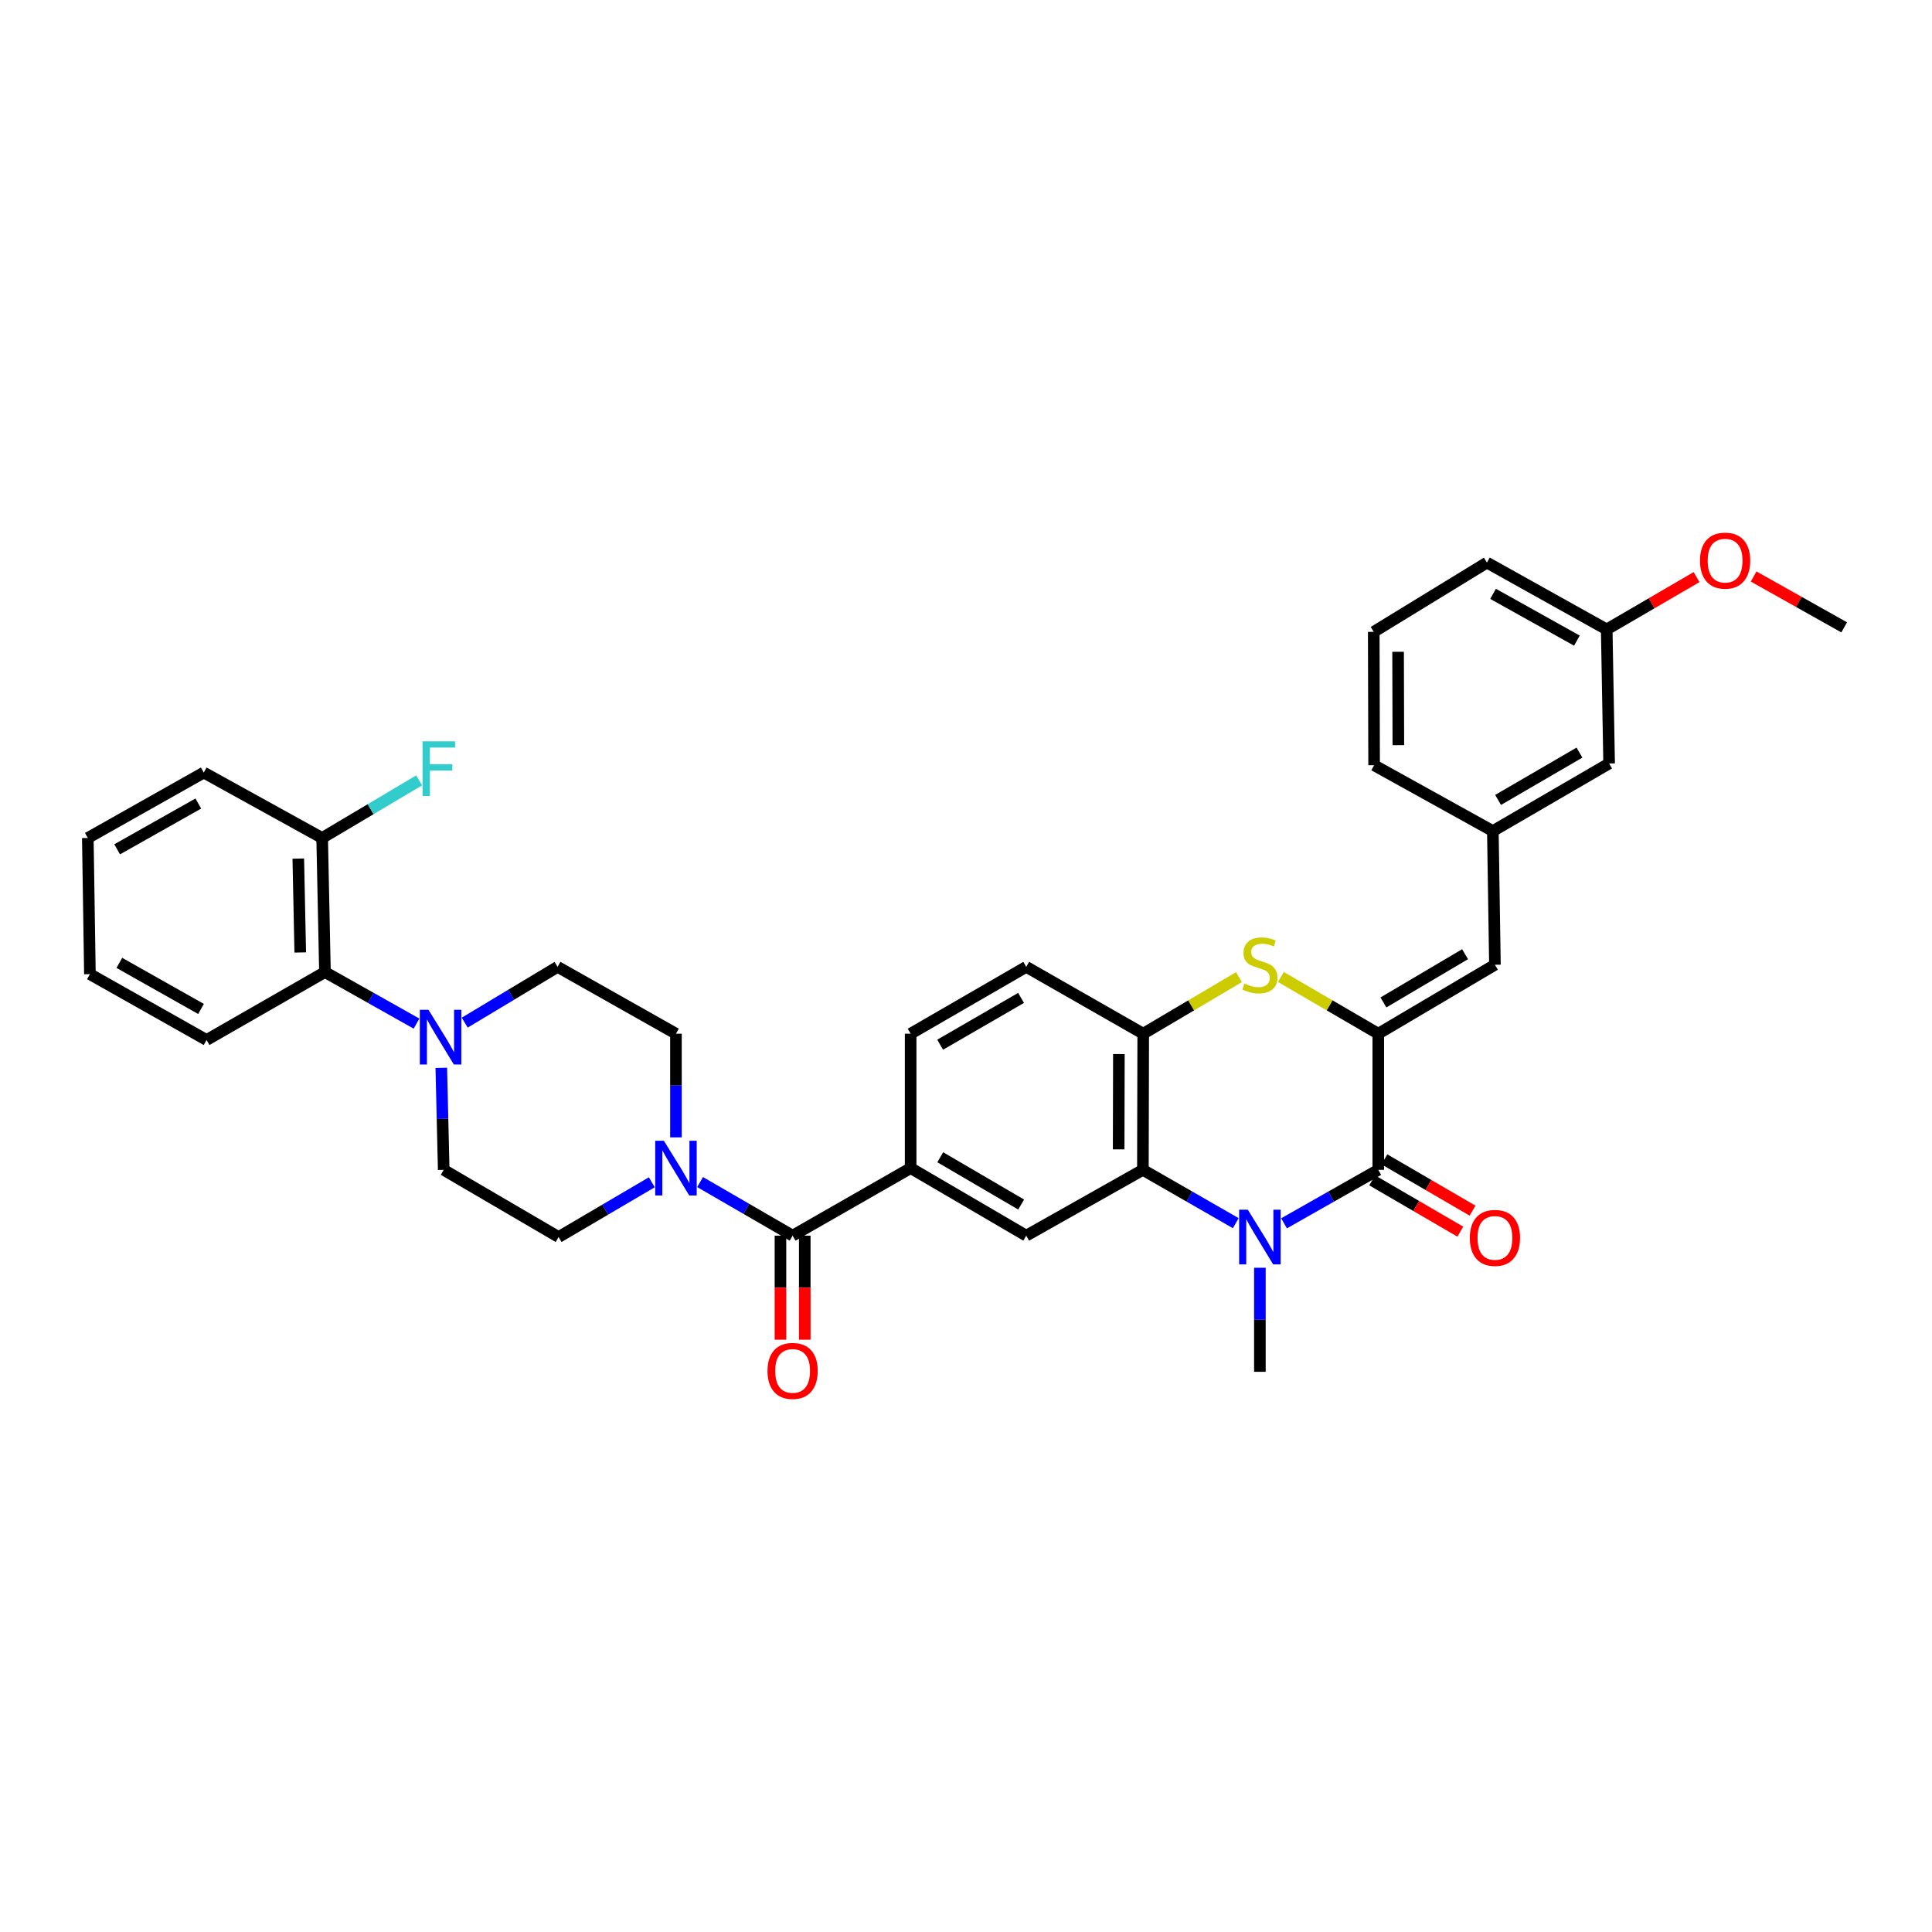 <?xml version='1.0' encoding='iso-8859-1'?>
<svg version='1.1' baseProfile='full'
              xmlns='http://www.w3.org/2000/svg'
                      xmlns:rdkit='http://www.rdkit.org/xml'
                      xmlns:xlink='http://www.w3.org/1999/xlink'
                  xml:space='preserve'
width='1000px' height='1000px' viewBox='0 0 1000 1000'>
<!-- END OF HEADER -->
<rect style='opacity:1.0;fill:#FFFFFF;stroke:none' width='1000' height='1000' x='0' y='0'> </rect>
<path class='bond-1' d='M 664.617,633.19 L 689.006,619.35' style='fill:none;fill-rule:evenodd;stroke:#0000FF;stroke-width:6px;stroke-linecap:butt;stroke-linejoin:miter;stroke-opacity:1' />
<path class='bond-1' d='M 689.006,619.35 L 713.395,605.509' style='fill:none;fill-rule:evenodd;stroke:#000000;stroke-width:6px;stroke-linecap:butt;stroke-linejoin:miter;stroke-opacity:1' />
<path class='bond-2' d='M 639.63,633.114 L 615.597,619.312' style='fill:none;fill-rule:evenodd;stroke:#0000FF;stroke-width:6px;stroke-linecap:butt;stroke-linejoin:miter;stroke-opacity:1' />
<path class='bond-2' d='M 615.597,619.312 L 591.563,605.509' style='fill:none;fill-rule:evenodd;stroke:#000000;stroke-width:6px;stroke-linecap:butt;stroke-linejoin:miter;stroke-opacity:1' />
<path class='bond-22' d='M 652.116,656.189 L 652.116,683.117' style='fill:none;fill-rule:evenodd;stroke:#0000FF;stroke-width:6px;stroke-linecap:butt;stroke-linejoin:miter;stroke-opacity:1' />
<path class='bond-22' d='M 652.116,683.117 L 652.116,710.045' style='fill:none;fill-rule:evenodd;stroke:#000000;stroke-width:6px;stroke-linecap:butt;stroke-linejoin:miter;stroke-opacity:1' />
<path class='bond-0' d='M 713.395,535.043 L 713.395,605.509' style='fill:none;fill-rule:evenodd;stroke:#000000;stroke-width:6px;stroke-linecap:butt;stroke-linejoin:miter;stroke-opacity:1' />
<path class='bond-10' d='M 713.395,535.043 L 773.774,499.36' style='fill:none;fill-rule:evenodd;stroke:#000000;stroke-width:6px;stroke-linecap:butt;stroke-linejoin:miter;stroke-opacity:1' />
<path class='bond-10' d='M 716.054,518.866 L 758.319,493.887' style='fill:none;fill-rule:evenodd;stroke:#000000;stroke-width:6px;stroke-linecap:butt;stroke-linejoin:miter;stroke-opacity:1' />
<path class='bond-35' d='M 713.395,535.043 L 688.182,520.361' style='fill:none;fill-rule:evenodd;stroke:#000000;stroke-width:6px;stroke-linecap:butt;stroke-linejoin:miter;stroke-opacity:1' />
<path class='bond-35' d='M 688.182,520.361 L 662.969,505.68' style='fill:none;fill-rule:evenodd;stroke:#CCCC00;stroke-width:6px;stroke-linecap:butt;stroke-linejoin:miter;stroke-opacity:1' />
<path class='bond-12' d='M 710.233,610.943 L 733.048,624.224' style='fill:none;fill-rule:evenodd;stroke:#000000;stroke-width:6px;stroke-linecap:butt;stroke-linejoin:miter;stroke-opacity:1' />
<path class='bond-12' d='M 733.048,624.224 L 755.864,637.505' style='fill:none;fill-rule:evenodd;stroke:#FF0000;stroke-width:6px;stroke-linecap:butt;stroke-linejoin:miter;stroke-opacity:1' />
<path class='bond-12' d='M 716.558,600.076 L 739.374,613.356' style='fill:none;fill-rule:evenodd;stroke:#000000;stroke-width:6px;stroke-linecap:butt;stroke-linejoin:miter;stroke-opacity:1' />
<path class='bond-12' d='M 739.374,613.356 L 762.19,626.637' style='fill:none;fill-rule:evenodd;stroke:#FF0000;stroke-width:6px;stroke-linecap:butt;stroke-linejoin:miter;stroke-opacity:1' />
<path class='bond-5' d='M 591.563,605.509 L 591.731,535.043' style='fill:none;fill-rule:evenodd;stroke:#000000;stroke-width:6px;stroke-linecap:butt;stroke-linejoin:miter;stroke-opacity:1' />
<path class='bond-5' d='M 579.014,594.909 L 579.131,545.583' style='fill:none;fill-rule:evenodd;stroke:#000000;stroke-width:6px;stroke-linecap:butt;stroke-linejoin:miter;stroke-opacity:1' />
<path class='bond-9' d='M 591.563,605.509 L 531.178,639.572' style='fill:none;fill-rule:evenodd;stroke:#000000;stroke-width:6px;stroke-linecap:butt;stroke-linejoin:miter;stroke-opacity:1' />
<path class='bond-3' d='M 641.282,505.762 L 616.507,520.403' style='fill:none;fill-rule:evenodd;stroke:#CCCC00;stroke-width:6px;stroke-linecap:butt;stroke-linejoin:miter;stroke-opacity:1' />
<path class='bond-3' d='M 616.507,520.403 L 591.731,535.043' style='fill:none;fill-rule:evenodd;stroke:#000000;stroke-width:6px;stroke-linecap:butt;stroke-linejoin:miter;stroke-opacity:1' />
<path class='bond-4' d='M 410.253,639.572 L 471.351,604.601' style='fill:none;fill-rule:evenodd;stroke:#000000;stroke-width:6px;stroke-linecap:butt;stroke-linejoin:miter;stroke-opacity:1' />
<path class='bond-6' d='M 410.253,639.572 L 386.306,625.702' style='fill:none;fill-rule:evenodd;stroke:#000000;stroke-width:6px;stroke-linecap:butt;stroke-linejoin:miter;stroke-opacity:1' />
<path class='bond-6' d='M 386.306,625.702 L 362.359,611.832' style='fill:none;fill-rule:evenodd;stroke:#0000FF;stroke-width:6px;stroke-linecap:butt;stroke-linejoin:miter;stroke-opacity:1' />
<path class='bond-17' d='M 403.966,639.572 L 403.966,666.502' style='fill:none;fill-rule:evenodd;stroke:#000000;stroke-width:6px;stroke-linecap:butt;stroke-linejoin:miter;stroke-opacity:1' />
<path class='bond-17' d='M 403.966,666.502 L 403.966,693.432' style='fill:none;fill-rule:evenodd;stroke:#FF0000;stroke-width:6px;stroke-linecap:butt;stroke-linejoin:miter;stroke-opacity:1' />
<path class='bond-17' d='M 416.541,639.572 L 416.541,666.502' style='fill:none;fill-rule:evenodd;stroke:#000000;stroke-width:6px;stroke-linecap:butt;stroke-linejoin:miter;stroke-opacity:1' />
<path class='bond-17' d='M 416.541,666.502 L 416.541,693.432' style='fill:none;fill-rule:evenodd;stroke:#FF0000;stroke-width:6px;stroke-linecap:butt;stroke-linejoin:miter;stroke-opacity:1' />
<path class='bond-19' d='M 591.731,535.043 L 531.178,500.443' style='fill:none;fill-rule:evenodd;stroke:#000000;stroke-width:6px;stroke-linecap:butt;stroke-linejoin:miter;stroke-opacity:1' />
<path class='bond-13' d='M 349.875,588.702 L 349.875,561.873' style='fill:none;fill-rule:evenodd;stroke:#0000FF;stroke-width:6px;stroke-linecap:butt;stroke-linejoin:miter;stroke-opacity:1' />
<path class='bond-13' d='M 349.875,561.873 L 349.875,535.043' style='fill:none;fill-rule:evenodd;stroke:#000000;stroke-width:6px;stroke-linecap:butt;stroke-linejoin:miter;stroke-opacity:1' />
<path class='bond-14' d='M 337.374,611.945 L 313.254,626.115' style='fill:none;fill-rule:evenodd;stroke:#0000FF;stroke-width:6px;stroke-linecap:butt;stroke-linejoin:miter;stroke-opacity:1' />
<path class='bond-14' d='M 313.254,626.115 L 289.133,640.285' style='fill:none;fill-rule:evenodd;stroke:#000000;stroke-width:6px;stroke-linecap:butt;stroke-linejoin:miter;stroke-opacity:1' />
<path class='bond-7' d='M 228.417,552.709 L 229.04,579.109' style='fill:none;fill-rule:evenodd;stroke:#0000FF;stroke-width:6px;stroke-linecap:butt;stroke-linejoin:miter;stroke-opacity:1' />
<path class='bond-7' d='M 229.04,579.109 L 229.663,605.509' style='fill:none;fill-rule:evenodd;stroke:#000000;stroke-width:6px;stroke-linecap:butt;stroke-linejoin:miter;stroke-opacity:1' />
<path class='bond-11' d='M 215.586,529.819 L 191.89,516.479' style='fill:none;fill-rule:evenodd;stroke:#0000FF;stroke-width:6px;stroke-linecap:butt;stroke-linejoin:miter;stroke-opacity:1' />
<path class='bond-11' d='M 191.89,516.479 L 168.195,503.139' style='fill:none;fill-rule:evenodd;stroke:#000000;stroke-width:6px;stroke-linecap:butt;stroke-linejoin:miter;stroke-opacity:1' />
<path class='bond-37' d='M 240.549,529.316 L 264.572,514.879' style='fill:none;fill-rule:evenodd;stroke:#0000FF;stroke-width:6px;stroke-linecap:butt;stroke-linejoin:miter;stroke-opacity:1' />
<path class='bond-37' d='M 264.572,514.879 L 288.596,500.443' style='fill:none;fill-rule:evenodd;stroke:#000000;stroke-width:6px;stroke-linecap:butt;stroke-linejoin:miter;stroke-opacity:1' />
<path class='bond-8' d='M 471.351,604.601 L 531.178,639.572' style='fill:none;fill-rule:evenodd;stroke:#000000;stroke-width:6px;stroke-linecap:butt;stroke-linejoin:miter;stroke-opacity:1' />
<path class='bond-8' d='M 486.671,598.991 L 528.549,623.471' style='fill:none;fill-rule:evenodd;stroke:#000000;stroke-width:6px;stroke-linecap:butt;stroke-linejoin:miter;stroke-opacity:1' />
<path class='bond-20' d='M 471.351,604.601 L 471.351,535.043' style='fill:none;fill-rule:evenodd;stroke:#000000;stroke-width:6px;stroke-linecap:butt;stroke-linejoin:miter;stroke-opacity:1' />
<path class='bond-18' d='M 773.774,499.36 L 772.698,430.158' style='fill:none;fill-rule:evenodd;stroke:#000000;stroke-width:6px;stroke-linecap:butt;stroke-linejoin:miter;stroke-opacity:1' />
<path class='bond-21' d='M 168.195,503.139 L 166.749,433.735' style='fill:none;fill-rule:evenodd;stroke:#000000;stroke-width:6px;stroke-linecap:butt;stroke-linejoin:miter;stroke-opacity:1' />
<path class='bond-21' d='M 155.407,492.991 L 154.394,444.408' style='fill:none;fill-rule:evenodd;stroke:#000000;stroke-width:6px;stroke-linecap:butt;stroke-linejoin:miter;stroke-opacity:1' />
<path class='bond-27' d='M 168.195,503.139 L 106.923,538.299' style='fill:none;fill-rule:evenodd;stroke:#000000;stroke-width:6px;stroke-linecap:butt;stroke-linejoin:miter;stroke-opacity:1' />
<path class='bond-15' d='M 349.875,535.043 L 288.596,500.443' style='fill:none;fill-rule:evenodd;stroke:#000000;stroke-width:6px;stroke-linecap:butt;stroke-linejoin:miter;stroke-opacity:1' />
<path class='bond-16' d='M 289.133,640.285 L 229.663,605.509' style='fill:none;fill-rule:evenodd;stroke:#000000;stroke-width:6px;stroke-linecap:butt;stroke-linejoin:miter;stroke-opacity:1' />
<path class='bond-23' d='M 772.698,430.158 L 832.881,395.174' style='fill:none;fill-rule:evenodd;stroke:#000000;stroke-width:6px;stroke-linecap:butt;stroke-linejoin:miter;stroke-opacity:1' />
<path class='bond-23' d='M 775.406,414.04 L 817.534,389.55' style='fill:none;fill-rule:evenodd;stroke:#000000;stroke-width:6px;stroke-linecap:butt;stroke-linejoin:miter;stroke-opacity:1' />
<path class='bond-29' d='M 772.698,430.158 L 711.237,396.082' style='fill:none;fill-rule:evenodd;stroke:#000000;stroke-width:6px;stroke-linecap:butt;stroke-linejoin:miter;stroke-opacity:1' />
<path class='bond-36' d='M 531.178,500.443 L 471.351,535.043' style='fill:none;fill-rule:evenodd;stroke:#000000;stroke-width:6px;stroke-linecap:butt;stroke-linejoin:miter;stroke-opacity:1' />
<path class='bond-36' d='M 528.499,516.518 L 486.621,540.738' style='fill:none;fill-rule:evenodd;stroke:#000000;stroke-width:6px;stroke-linecap:butt;stroke-linejoin:miter;stroke-opacity:1' />
<path class='bond-24' d='M 166.749,433.735 L 191.854,418.825' style='fill:none;fill-rule:evenodd;stroke:#000000;stroke-width:6px;stroke-linecap:butt;stroke-linejoin:miter;stroke-opacity:1' />
<path class='bond-24' d='M 191.854,418.825 L 216.959,403.914' style='fill:none;fill-rule:evenodd;stroke:#33CCCC;stroke-width:6px;stroke-linecap:butt;stroke-linejoin:miter;stroke-opacity:1' />
<path class='bond-30' d='M 166.749,433.735 L 105.47,399.875' style='fill:none;fill-rule:evenodd;stroke:#000000;stroke-width:6px;stroke-linecap:butt;stroke-linejoin:miter;stroke-opacity:1' />
<path class='bond-25' d='M 832.881,395.174 L 831.63,325.798' style='fill:none;fill-rule:evenodd;stroke:#000000;stroke-width:6px;stroke-linecap:butt;stroke-linejoin:miter;stroke-opacity:1' />
<path class='bond-26' d='M 831.63,325.798 L 854.883,312.252' style='fill:none;fill-rule:evenodd;stroke:#000000;stroke-width:6px;stroke-linecap:butt;stroke-linejoin:miter;stroke-opacity:1' />
<path class='bond-26' d='M 854.883,312.252 L 878.137,298.706' style='fill:none;fill-rule:evenodd;stroke:#FF0000;stroke-width:6px;stroke-linecap:butt;stroke-linejoin:miter;stroke-opacity:1' />
<path class='bond-38' d='M 831.63,325.798 L 769.631,291.197' style='fill:none;fill-rule:evenodd;stroke:#000000;stroke-width:6px;stroke-linecap:butt;stroke-linejoin:miter;stroke-opacity:1' />
<path class='bond-38' d='M 816.202,331.588 L 772.803,307.367' style='fill:none;fill-rule:evenodd;stroke:#000000;stroke-width:6px;stroke-linecap:butt;stroke-linejoin:miter;stroke-opacity:1' />
<path class='bond-32' d='M 907.677,298.395 L 931.111,311.558' style='fill:none;fill-rule:evenodd;stroke:#FF0000;stroke-width:6px;stroke-linecap:butt;stroke-linejoin:miter;stroke-opacity:1' />
<path class='bond-32' d='M 931.111,311.558 L 954.545,324.722' style='fill:none;fill-rule:evenodd;stroke:#000000;stroke-width:6px;stroke-linecap:butt;stroke-linejoin:miter;stroke-opacity:1' />
<path class='bond-33' d='M 106.923,538.299 L 46.537,504.222' style='fill:none;fill-rule:evenodd;stroke:#000000;stroke-width:6px;stroke-linecap:butt;stroke-linejoin:miter;stroke-opacity:1' />
<path class='bond-33' d='M 104.045,522.236 L 61.775,498.382' style='fill:none;fill-rule:evenodd;stroke:#000000;stroke-width:6px;stroke-linecap:butt;stroke-linejoin:miter;stroke-opacity:1' />
<path class='bond-28' d='M 711.048,327.048 L 711.237,396.082' style='fill:none;fill-rule:evenodd;stroke:#000000;stroke-width:6px;stroke-linecap:butt;stroke-linejoin:miter;stroke-opacity:1' />
<path class='bond-28' d='M 723.651,337.369 L 723.783,385.692' style='fill:none;fill-rule:evenodd;stroke:#000000;stroke-width:6px;stroke-linecap:butt;stroke-linejoin:miter;stroke-opacity:1' />
<path class='bond-31' d='M 711.048,327.048 L 769.631,291.197' style='fill:none;fill-rule:evenodd;stroke:#000000;stroke-width:6px;stroke-linecap:butt;stroke-linejoin:miter;stroke-opacity:1' />
<path class='bond-39' d='M 105.47,399.875 L 45.455,433.735' style='fill:none;fill-rule:evenodd;stroke:#000000;stroke-width:6px;stroke-linecap:butt;stroke-linejoin:miter;stroke-opacity:1' />
<path class='bond-39' d='M 102.646,415.906 L 60.636,439.608' style='fill:none;fill-rule:evenodd;stroke:#000000;stroke-width:6px;stroke-linecap:butt;stroke-linejoin:miter;stroke-opacity:1' />
<path class='bond-34' d='M 46.537,504.222 L 45.455,433.735' style='fill:none;fill-rule:evenodd;stroke:#000000;stroke-width:6px;stroke-linecap:butt;stroke-linejoin:miter;stroke-opacity:1' />
<path  class='atom-0' d='M 645.856 626.125
L 655.136 641.125
Q 656.056 642.605, 657.536 645.285
Q 659.016 647.965, 659.096 648.125
L 659.096 626.125
L 662.856 626.125
L 662.856 654.445
L 658.976 654.445
L 649.016 638.045
Q 647.856 636.125, 646.616 633.925
Q 645.416 631.725, 645.056 631.045
L 645.056 654.445
L 641.376 654.445
L 641.376 626.125
L 645.856 626.125
' fill='#0000FF'/>
<path  class='atom-4' d='M 644.116 509.08
Q 644.436 509.2, 645.756 509.76
Q 647.076 510.32, 648.516 510.68
Q 649.996 511, 651.436 511
Q 654.116 511, 655.676 509.72
Q 657.236 508.4, 657.236 506.12
Q 657.236 504.56, 656.436 503.6
Q 655.676 502.64, 654.476 502.12
Q 653.276 501.6, 651.276 501
Q 648.756 500.24, 647.236 499.52
Q 645.756 498.8, 644.676 497.28
Q 643.636 495.76, 643.636 493.2
Q 643.636 489.64, 646.036 487.44
Q 648.476 485.24, 653.276 485.24
Q 656.556 485.24, 660.276 486.8
L 659.356 489.88
Q 655.956 488.48, 653.396 488.48
Q 650.636 488.48, 649.116 489.64
Q 647.596 490.76, 647.636 492.72
Q 647.636 494.24, 648.396 495.16
Q 649.196 496.08, 650.316 496.6
Q 651.476 497.12, 653.396 497.72
Q 655.956 498.52, 657.476 499.32
Q 658.996 500.12, 660.076 501.76
Q 661.196 503.36, 661.196 506.12
Q 661.196 510.04, 658.556 512.16
Q 655.956 514.24, 651.596 514.24
Q 649.076 514.24, 647.156 513.68
Q 645.276 513.16, 643.036 512.24
L 644.116 509.08
' fill='#CCCC00'/>
<path  class='atom-7' d='M 343.615 590.441
L 352.895 605.441
Q 353.815 606.921, 355.295 609.601
Q 356.775 612.281, 356.855 612.441
L 356.855 590.441
L 360.615 590.441
L 360.615 618.761
L 356.735 618.761
L 346.775 602.361
Q 345.615 600.441, 344.375 598.241
Q 343.175 596.041, 342.815 595.361
L 342.815 618.761
L 339.135 618.761
L 339.135 590.441
L 343.615 590.441
' fill='#0000FF'/>
<path  class='atom-8' d='M 221.783 522.672
L 231.063 537.672
Q 231.983 539.152, 233.463 541.832
Q 234.943 544.512, 235.023 544.672
L 235.023 522.672
L 238.783 522.672
L 238.783 550.992
L 234.903 550.992
L 224.943 534.592
Q 223.783 532.672, 222.543 530.472
Q 221.343 528.272, 220.983 527.592
L 220.983 550.992
L 217.303 550.992
L 217.303 522.672
L 221.783 522.672
' fill='#0000FF'/>
<path  class='atom-13' d='M 760.774 640.735
Q 760.774 633.935, 764.134 630.135
Q 767.494 626.335, 773.774 626.335
Q 780.054 626.335, 783.414 630.135
Q 786.774 633.935, 786.774 640.735
Q 786.774 647.615, 783.374 651.535
Q 779.974 655.415, 773.774 655.415
Q 767.534 655.415, 764.134 651.535
Q 760.774 647.655, 760.774 640.735
M 773.774 652.215
Q 778.094 652.215, 780.414 649.335
Q 782.774 646.415, 782.774 640.735
Q 782.774 635.175, 780.414 632.375
Q 778.094 629.535, 773.774 629.535
Q 769.454 629.535, 767.094 632.335
Q 764.774 635.135, 764.774 640.735
Q 764.774 646.455, 767.094 649.335
Q 769.454 652.215, 773.774 652.215
' fill='#FF0000'/>
<path  class='atom-18' d='M 397.253 709.58
Q 397.253 702.78, 400.613 698.98
Q 403.973 695.18, 410.253 695.18
Q 416.533 695.18, 419.893 698.98
Q 423.253 702.78, 423.253 709.58
Q 423.253 716.46, 419.853 720.38
Q 416.453 724.26, 410.253 724.26
Q 404.013 724.26, 400.613 720.38
Q 397.253 716.5, 397.253 709.58
M 410.253 721.06
Q 414.573 721.06, 416.893 718.18
Q 419.253 715.26, 419.253 709.58
Q 419.253 704.02, 416.893 701.22
Q 414.573 698.38, 410.253 698.38
Q 405.933 698.38, 403.573 701.18
Q 401.253 703.98, 401.253 709.58
Q 401.253 715.3, 403.573 718.18
Q 405.933 721.06, 410.253 721.06
' fill='#FF0000'/>
<path  class='atom-25' d='M 218.714 383.71
L 235.554 383.71
L 235.554 386.95
L 222.514 386.95
L 222.514 395.55
L 234.114 395.55
L 234.114 398.83
L 222.514 398.83
L 222.514 412.03
L 218.714 412.03
L 218.714 383.71
' fill='#33CCCC'/>
<path  class='atom-27' d='M 879.91 290.18
Q 879.91 283.38, 883.27 279.58
Q 886.63 275.78, 892.91 275.78
Q 899.19 275.78, 902.55 279.58
Q 905.91 283.38, 905.91 290.18
Q 905.91 297.06, 902.51 300.98
Q 899.11 304.86, 892.91 304.86
Q 886.67 304.86, 883.27 300.98
Q 879.91 297.1, 879.91 290.18
M 892.91 301.66
Q 897.23 301.66, 899.55 298.78
Q 901.91 295.86, 901.91 290.18
Q 901.91 284.62, 899.55 281.82
Q 897.23 278.98, 892.91 278.98
Q 888.59 278.98, 886.23 281.78
Q 883.91 284.58, 883.91 290.18
Q 883.91 295.9, 886.23 298.78
Q 888.59 301.66, 892.91 301.66
' fill='#FF0000'/>
</svg>
